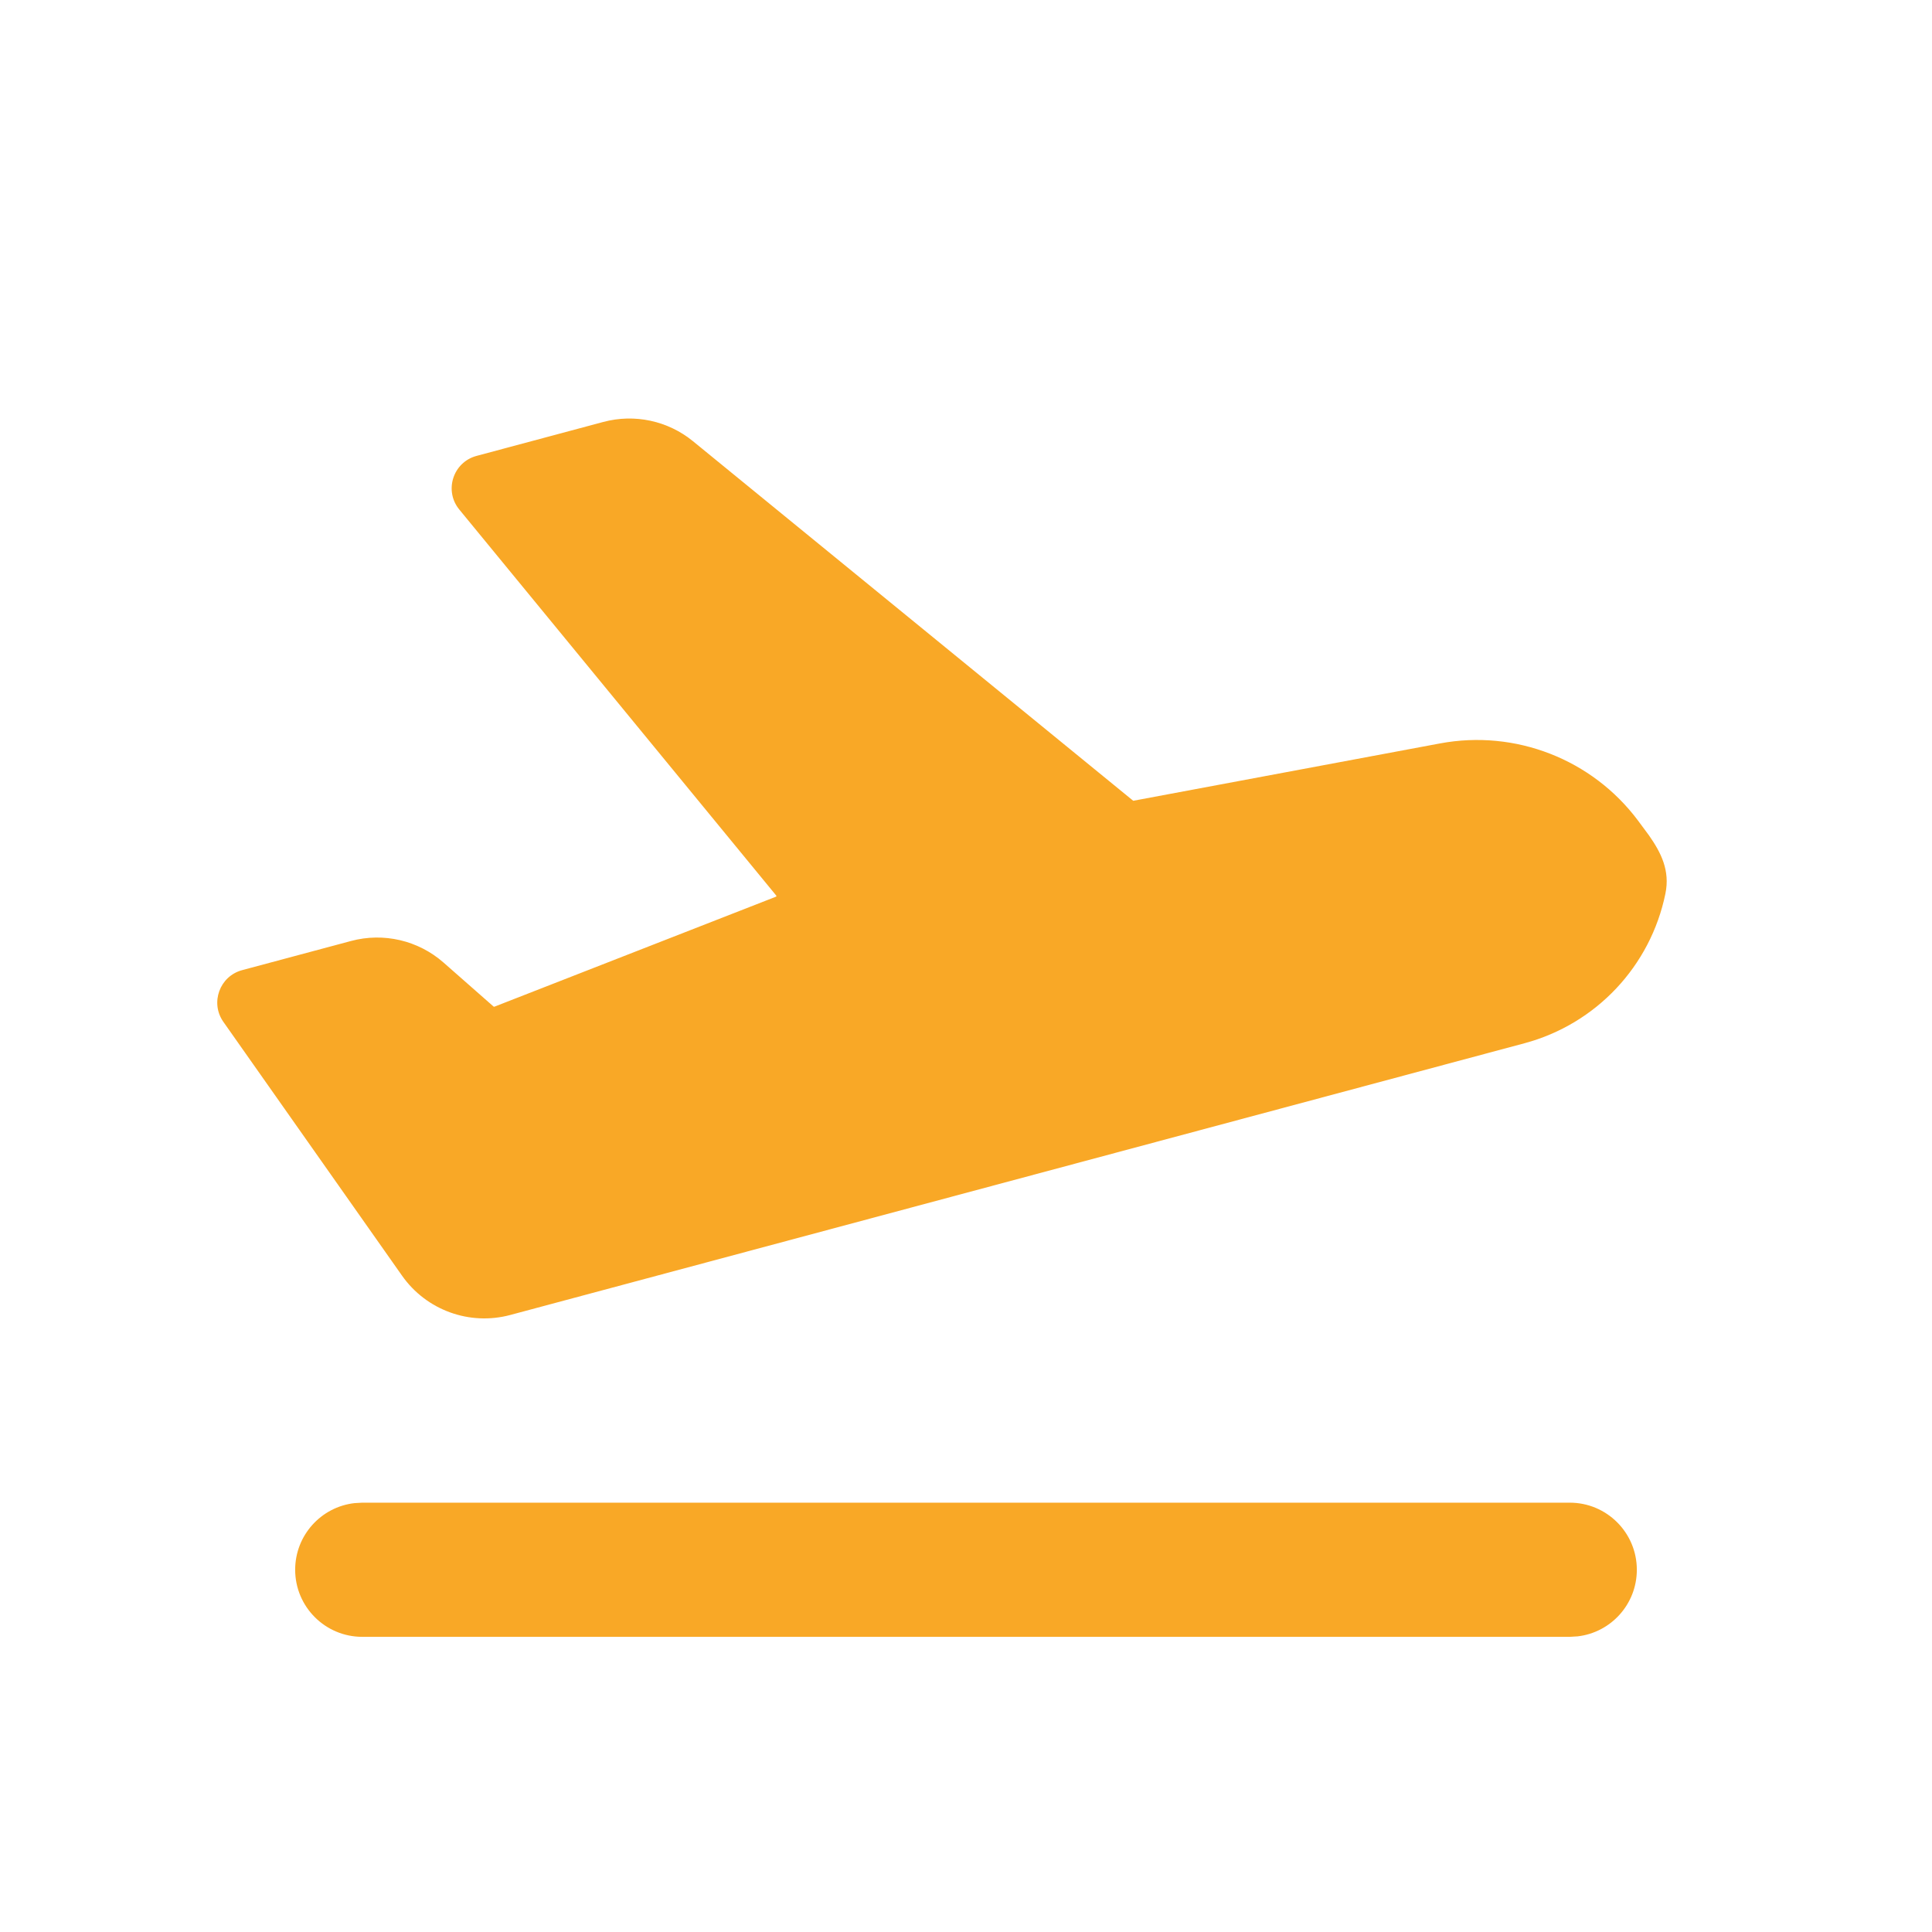 <svg width="221px" height="221px" viewBox="-2.4 -2.4 28.80 28.80" version="1.1" xmlns="http://www.w3.org/2000/svg" xmlns:xlink="http://www.w3.org/1999/xlink" fill="#000000" transform="matrix(1, 0, 0, 1, 0, 0)"><g id="SVGRepo_bgCarrier" stroke-width="0"></g><g id="SVGRepo_tracerCarrier" stroke-linecap="round" stroke-linejoin="round" stroke="#CCCCCC" stroke-width="0.048"></g><g id="SVGRepo_iconCarrier"> <title>flight_takeoff_fill</title> <g id="页面-1" stroke-width="0" fill="none" fill-rule="evenodd"> <g id="Transport" transform="translate(-624, -48)" fill-rule="nonzero"> <g id="flight_takeoff_fill" transform="translate(624, 48)"> <path d="M24,0 L24,24 L0,24 L0,0 L24,0 Z M12.593,23.258 L12.582,23.26 L12.511,23.295 L12.492,23.299 L12.492,23.299 L12.477,23.295 L12.406,23.26 C12.396,23.256 12.387,23.259 12.382,23.265 L12.378,23.276 L12.361,23.703 L12.366,23.723 L12.377,23.736 L12.48,23.81 L12.495,23.814 L12.495,23.814 L12.507,23.81 L12.611,23.736 L12.623,23.72 L12.623,23.72 L12.627,23.703 L12.61,23.276 C12.608,23.266 12.601,23.259 12.593,23.258 L12.593,23.258 Z M12.858,23.145 L12.845,23.147 L12.66,23.24 L12.65,23.25 L12.65,23.25 L12.647,23.261 L12.665,23.691 L12.67,23.703 L12.67,23.703 L12.678,23.71 L12.879,23.803 C12.891,23.807 12.902,23.803 12.908,23.795 L12.912,23.781 L12.878,23.167 C12.875,23.155 12.867,23.147 12.858,23.145 L12.858,23.145 Z M12.143,23.147 C12.133,23.142 12.122,23.145 12.116,23.153 L12.11,23.167 L12.076,23.781 C12.075,23.793 12.083,23.802 12.093,23.805 L12.108,23.803 L12.309,23.71 L12.319,23.702 L12.319,23.702 L12.323,23.691 L12.34,23.261 L12.337,23.249 L12.337,23.249 L12.328,23.24 L12.143,23.147 Z" id="MingCute" fill-rule="nonzero"> </path> <path d="M21,20 C21.552,20 22,20.448 22,21 C22,21.513 21.614,21.936 21.117,21.993 L21,22 L3,22 C2.448,22 2,21.552 2,21 C2,20.487 2.386,20.064 2.883,20.007 L3,20 L21,20 Z M7.93,4.177 L14.493,9.537 L14.493,9.537 L19.066,8.682 C20.189,8.472 21.335,8.918 22.019,9.834 L22.181,10.053 C22.361,10.31 22.497,10.577 22.426,10.921 C22.205,12.002 21.392,12.865 20.327,13.151 L5.207,17.202 C4.6,17.365 3.955,17.131 3.593,16.616 L0.93,12.833 C0.73,12.549 0.874,12.152 1.209,12.062 L2.833,11.627 C3.318,11.497 3.835,11.618 4.212,11.949 L4.958,12.605 L4.969,12.607 L4.969,12.607 L9.167,10.967 C9.174,10.964 9.176,10.956 9.172,10.951 L4.447,5.196 C4.216,4.915 4.353,4.49 4.704,4.396 L6.593,3.89 C7.059,3.765 7.557,3.872 7.93,4.177 Z" id="形状" fill="#f9a8269c"> </path> </g> </g> </g> </g></svg>